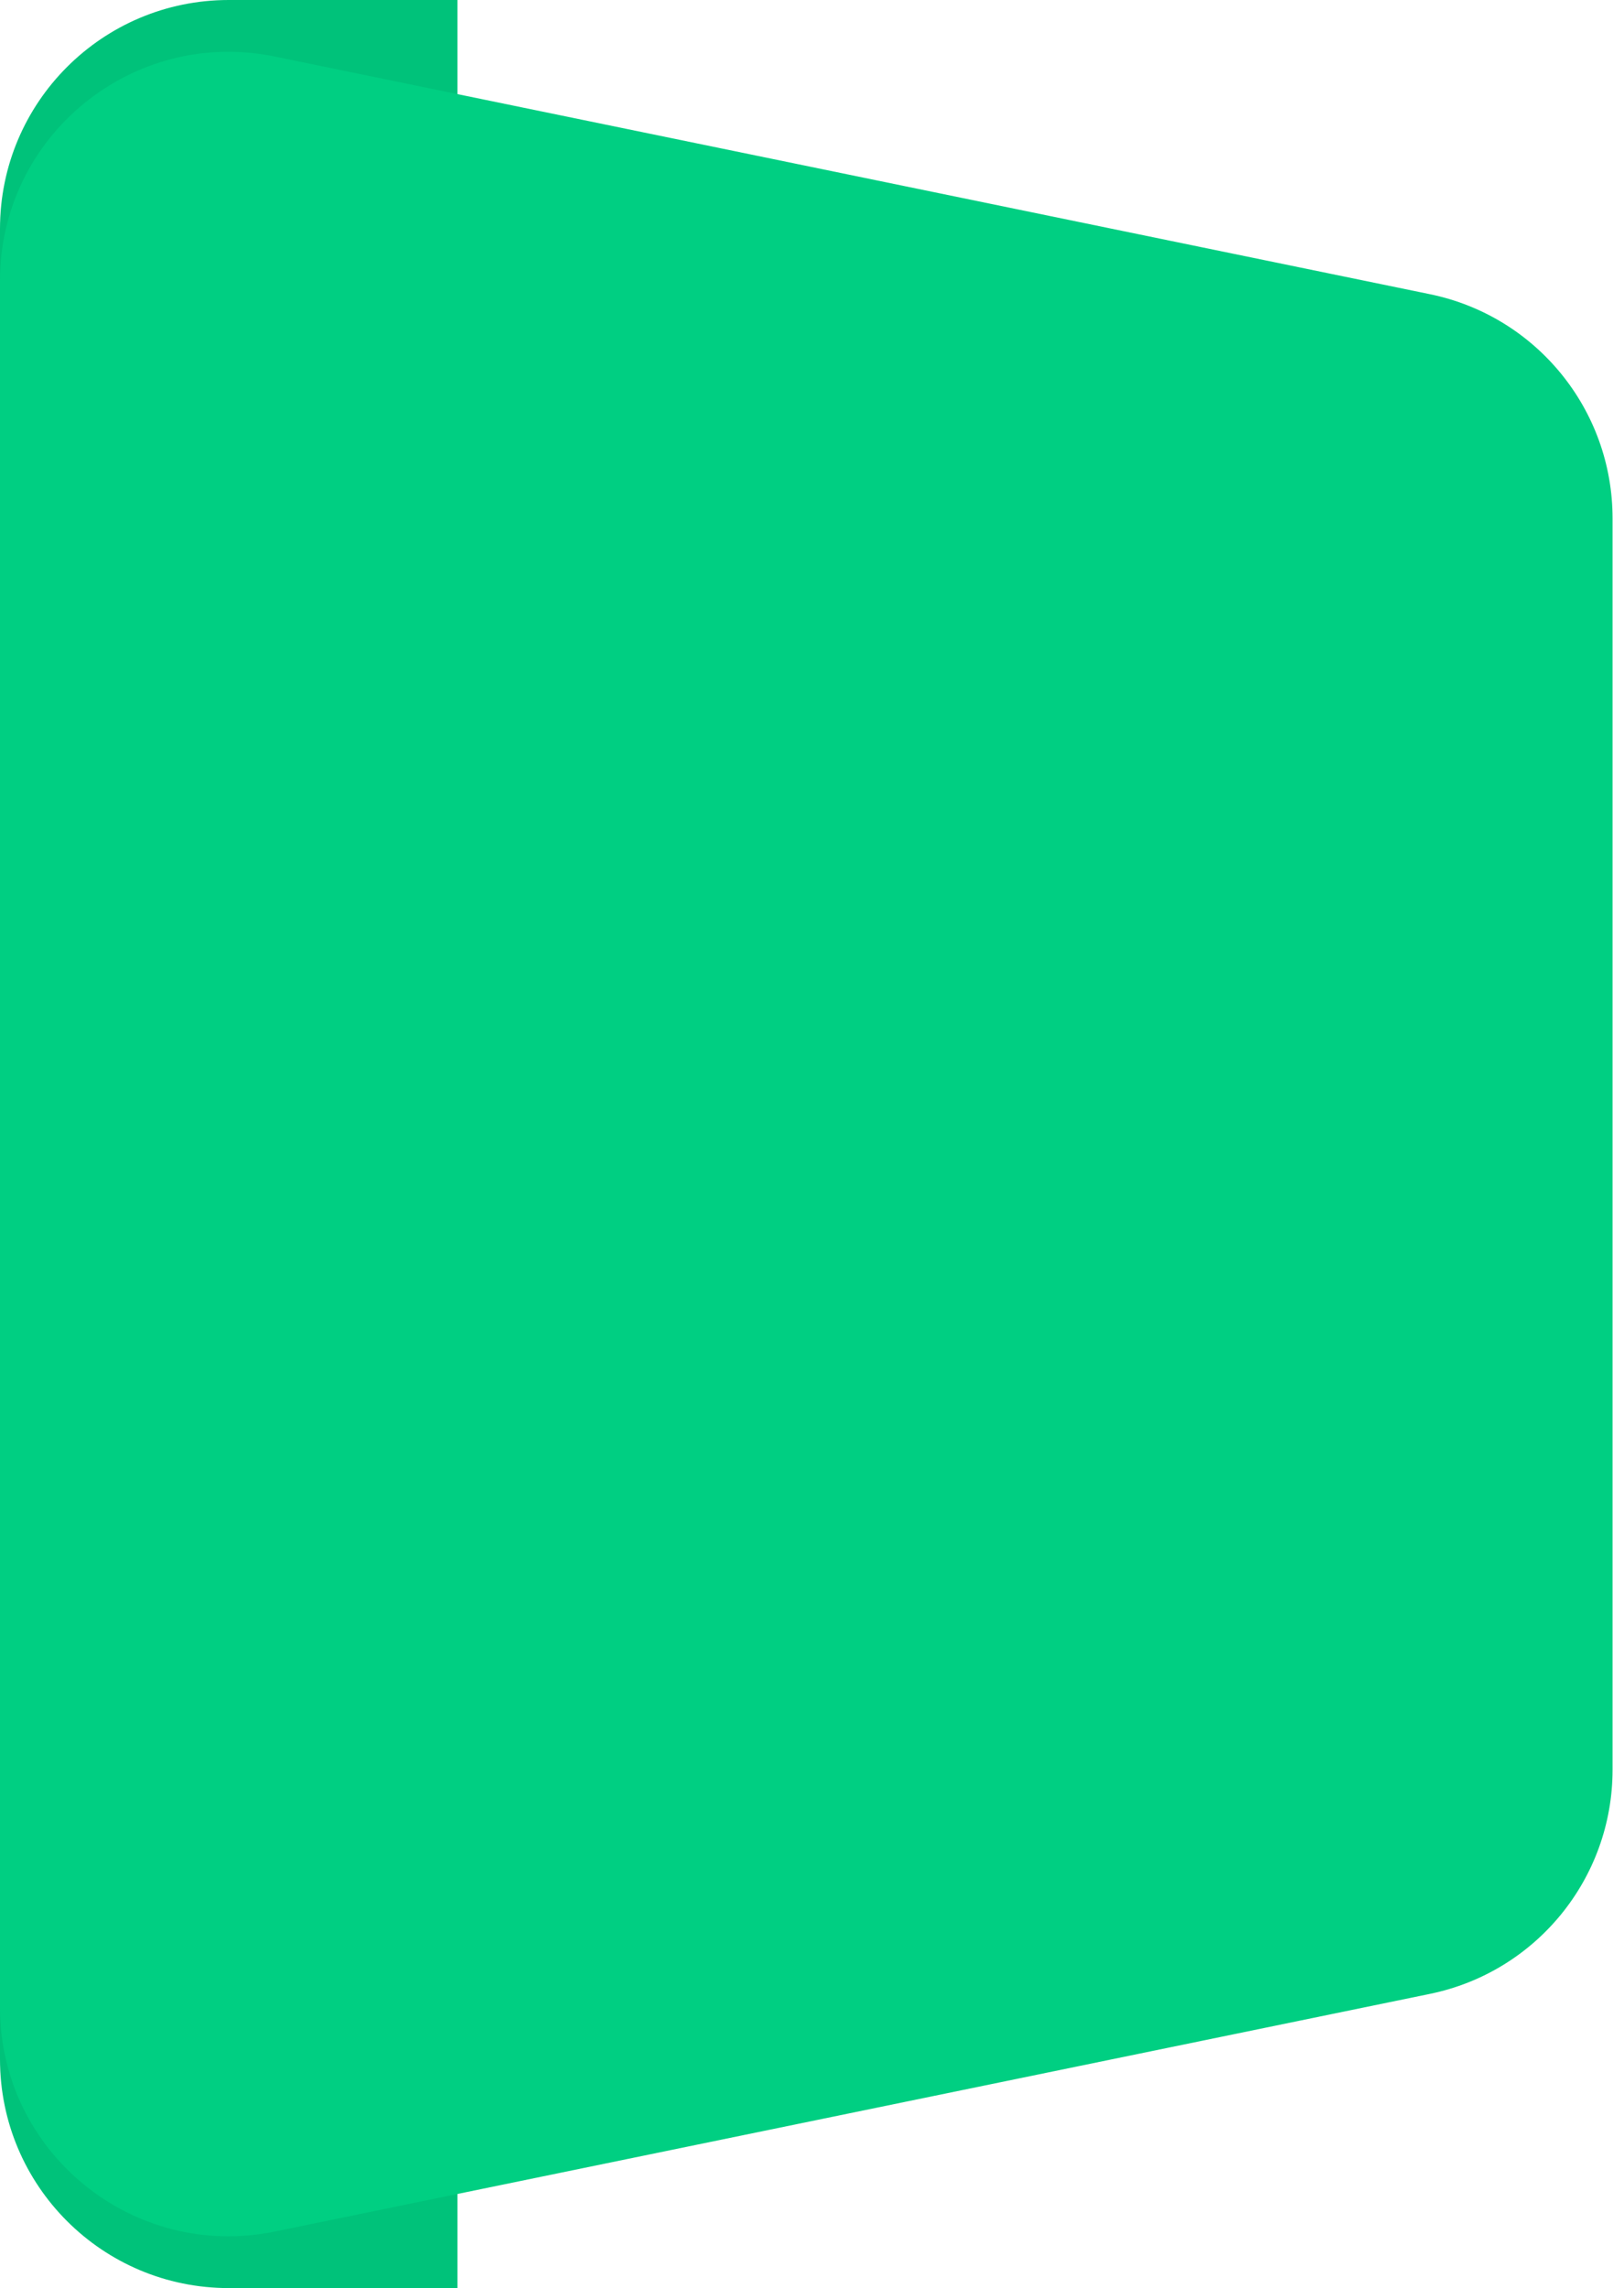 <?xml version="1.0" encoding="UTF-8"?> <svg xmlns="http://www.w3.org/2000/svg" width="71" height="100" viewBox="0 0 71 100" fill="none"> <path d="M0 10C0 4.477 4.477 0 10 0H20V100H10C4.477 100 0 95.523 0 90V10Z" fill="#00C27A"></path> <path d="M0 12.266C0 5.933 5.812 1.195 12.015 2.471L62.515 12.858C67.164 13.814 70.5 17.906 70.5 22.653V77.347C70.5 82.094 67.164 86.186 62.515 87.142L12.015 97.529C5.812 98.805 0 94.067 0 87.734V12.266Z" fill="#00CF82"></path> </svg> 